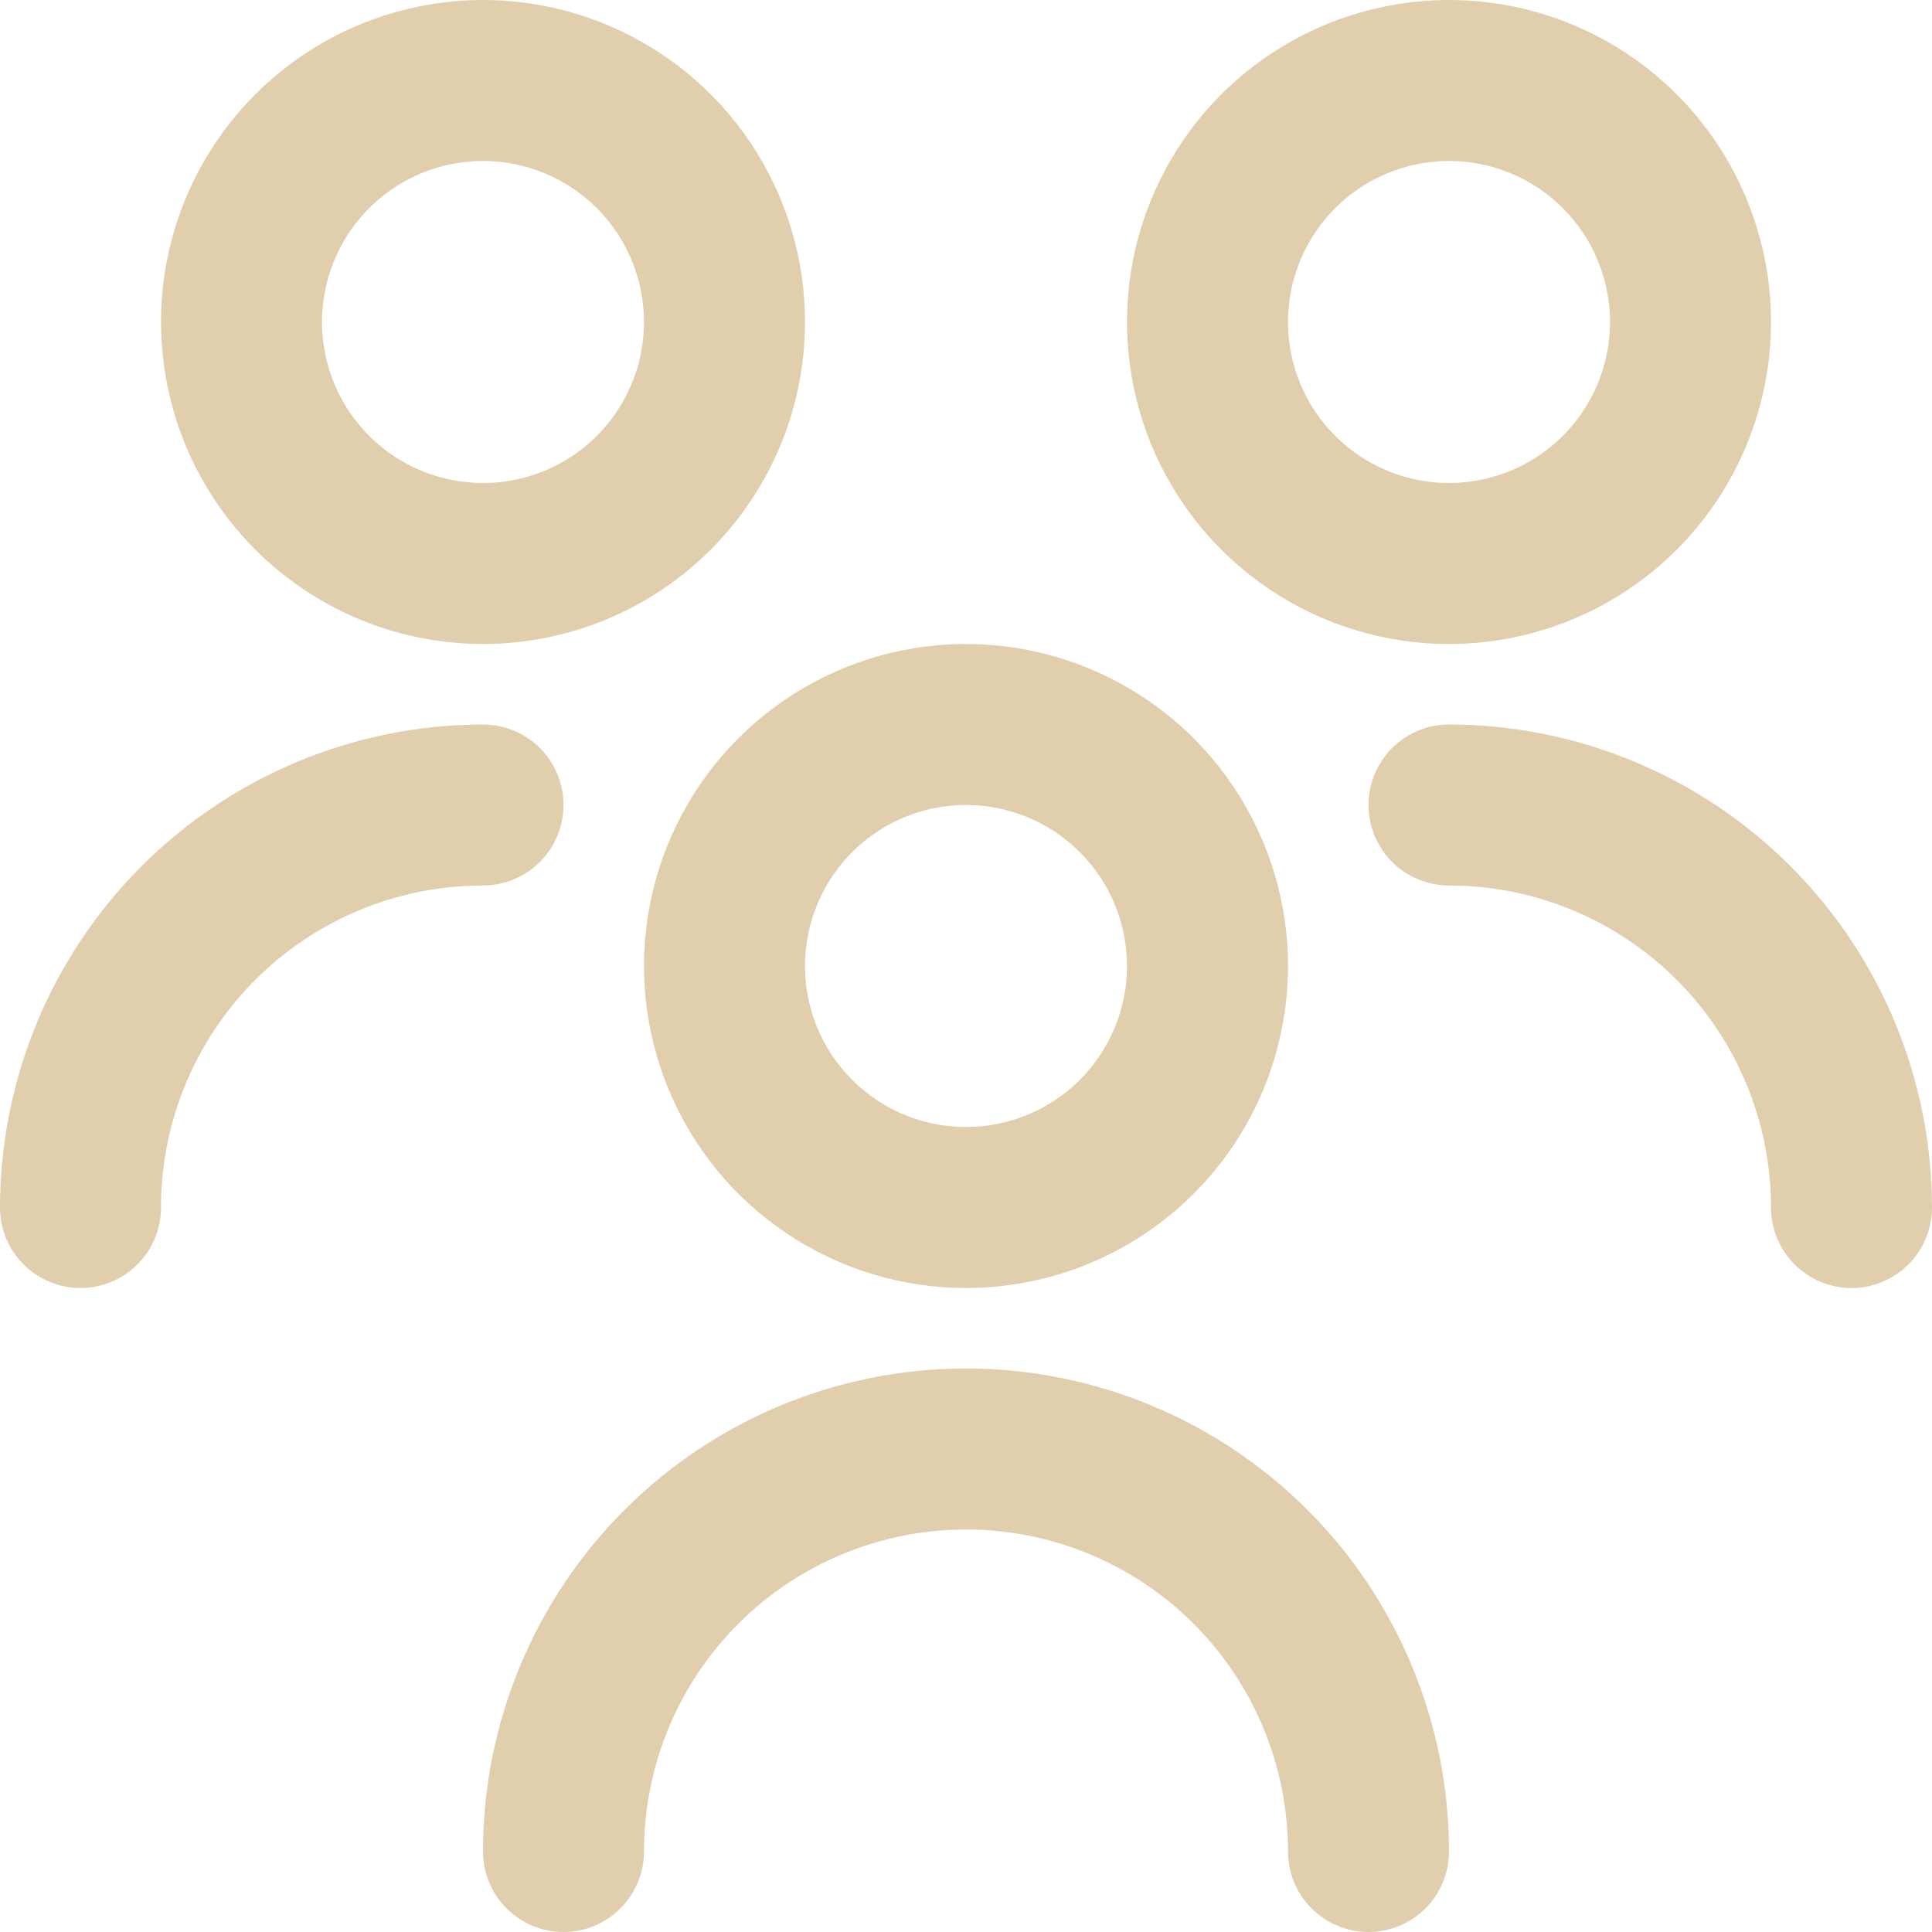 <svg xmlns="http://www.w3.org/2000/svg" fill="none" viewBox="0 0 88 88" height="88" width="88">
<path fill="#E1CEAD" d="M44 58.667C41.099 58.667 38.264 57.806 35.852 56.195C33.44 54.583 31.56 52.293 30.45 49.613C29.34 46.933 29.049 43.984 29.615 41.139C30.181 38.294 31.578 35.68 33.629 33.629C35.68 31.578 38.294 30.181 41.139 29.615C43.984 29.049 46.933 29.34 49.613 30.45C52.293 31.56 54.583 33.44 56.195 35.852C57.806 38.264 58.667 41.099 58.667 44C58.667 47.89 57.121 51.62 54.371 54.371C51.62 57.121 47.89 58.667 44 58.667ZM44 36.667C42.55 36.667 41.132 37.097 39.926 37.903C38.72 38.708 37.78 39.854 37.225 41.194C36.67 42.534 36.525 44.008 36.808 45.431C37.09 46.853 37.789 48.16 38.815 49.185C39.84 50.211 41.147 50.91 42.569 51.192C43.992 51.475 45.466 51.33 46.806 50.775C48.146 50.22 49.292 49.28 50.097 48.074C50.903 46.868 51.333 45.45 51.333 44C51.333 42.055 50.561 40.19 49.185 38.815C47.81 37.439 45.945 36.667 44 36.667ZM66 84.333C66 78.499 63.682 72.903 59.556 68.777C55.431 64.651 49.835 62.333 44 62.333C38.165 62.333 32.569 64.651 28.444 68.777C24.318 72.903 22 78.499 22 84.333C22 85.306 22.386 86.238 23.074 86.926C23.762 87.614 24.694 88 25.667 88C26.639 88 27.572 87.614 28.259 86.926C28.947 86.238 29.333 85.306 29.333 84.333C29.333 80.444 30.879 76.713 33.629 73.962C36.38 71.212 40.11 69.667 44 69.667C47.89 69.667 51.62 71.212 54.371 73.962C57.121 76.713 58.667 80.444 58.667 84.333C58.667 85.306 59.053 86.238 59.741 86.926C60.428 87.614 61.361 88 62.333 88C63.306 88 64.238 87.614 64.926 86.926C65.614 86.238 66 85.306 66 84.333ZM66 29.333C63.099 29.333 60.264 28.473 57.852 26.862C55.44 25.25 53.56 22.959 52.45 20.279C51.34 17.599 51.049 14.65 51.615 11.805C52.181 8.96 53.578 6.347 55.629 4.296C57.68 2.245 60.294 0.848 63.139 0.282C65.984 -0.284 68.933 0.006 71.613 1.116C74.293 2.227 76.583 4.106 78.195 6.518C79.806 8.93 80.667 11.766 80.667 14.667C80.667 18.556 79.121 22.287 76.371 25.038C73.62 27.788 69.89 29.333 66 29.333ZM66 7.333C64.55 7.333 63.132 7.763 61.926 8.569C60.72 9.375 59.78 10.52 59.225 11.86C58.67 13.2 58.525 14.675 58.808 16.097C59.09 17.52 59.789 18.826 60.815 19.852C61.84 20.878 63.147 21.576 64.569 21.859C65.992 22.142 67.466 21.997 68.806 21.442C70.146 20.887 71.292 19.947 72.097 18.741C72.903 17.535 73.333 16.117 73.333 14.667C73.333 12.722 72.561 10.857 71.185 9.481C69.81 8.106 67.945 7.333 66 7.333ZM88 55C87.994 49.167 85.674 43.575 81.55 39.45C77.425 35.325 71.833 33.006 66 33C65.028 33 64.095 33.386 63.407 34.074C62.72 34.762 62.333 35.694 62.333 36.667C62.333 37.639 62.72 38.572 63.407 39.259C64.095 39.947 65.028 40.333 66 40.333C69.89 40.333 73.62 41.879 76.371 44.629C79.121 47.38 80.667 51.11 80.667 55C80.667 55.972 81.053 56.905 81.741 57.593C82.428 58.28 83.361 58.667 84.333 58.667C85.306 58.667 86.238 58.28 86.926 57.593C87.614 56.905 88 55.972 88 55ZM22 29.333C19.099 29.333 16.264 28.473 13.852 26.862C11.44 25.25 9.56 22.959 8.45 20.279C7.34 17.599 7.049 14.65 7.615 11.805C8.181 8.96 9.578 6.347 11.629 4.296C13.68 2.245 16.294 0.848 19.139 0.282C21.984 -0.284 24.933 0.006 27.613 1.116C30.293 2.227 32.583 4.106 34.195 6.518C35.806 8.93 36.667 11.766 36.667 14.667C36.667 18.556 35.121 22.287 32.371 25.038C29.62 27.788 25.89 29.333 22 29.333ZM22 7.333C20.55 7.333 19.132 7.763 17.926 8.569C16.72 9.375 15.78 10.52 15.225 11.86C14.67 13.2 14.525 14.675 14.808 16.097C15.091 17.52 15.789 18.826 16.814 19.852C17.84 20.878 19.147 21.576 20.569 21.859C21.992 22.142 23.466 21.997 24.806 21.442C26.146 20.887 27.292 19.947 28.097 18.741C28.903 17.535 29.333 16.117 29.333 14.667C29.333 12.722 28.561 10.857 27.185 9.481C25.81 8.106 23.945 7.333 22 7.333ZM7.333 55C7.333 51.11 8.879 47.38 11.629 44.629C14.38 41.879 18.11 40.333 22 40.333C22.973 40.333 23.905 39.947 24.593 39.259C25.28 38.572 25.667 37.639 25.667 36.667C25.667 35.694 25.28 34.762 24.593 34.074C23.905 33.386 22.973 33 22 33C16.167 33.006 10.575 35.325 6.45 39.45C2.326 43.575 0.006 49.167 0 55C0 55.972 0.386 56.905 1.074 57.593C1.762 58.28 2.694 58.667 3.667 58.667C4.639 58.667 5.572 58.28 6.259 57.593C6.947 56.905 7.333 55.972 7.333 55Z"></path>
</svg>
